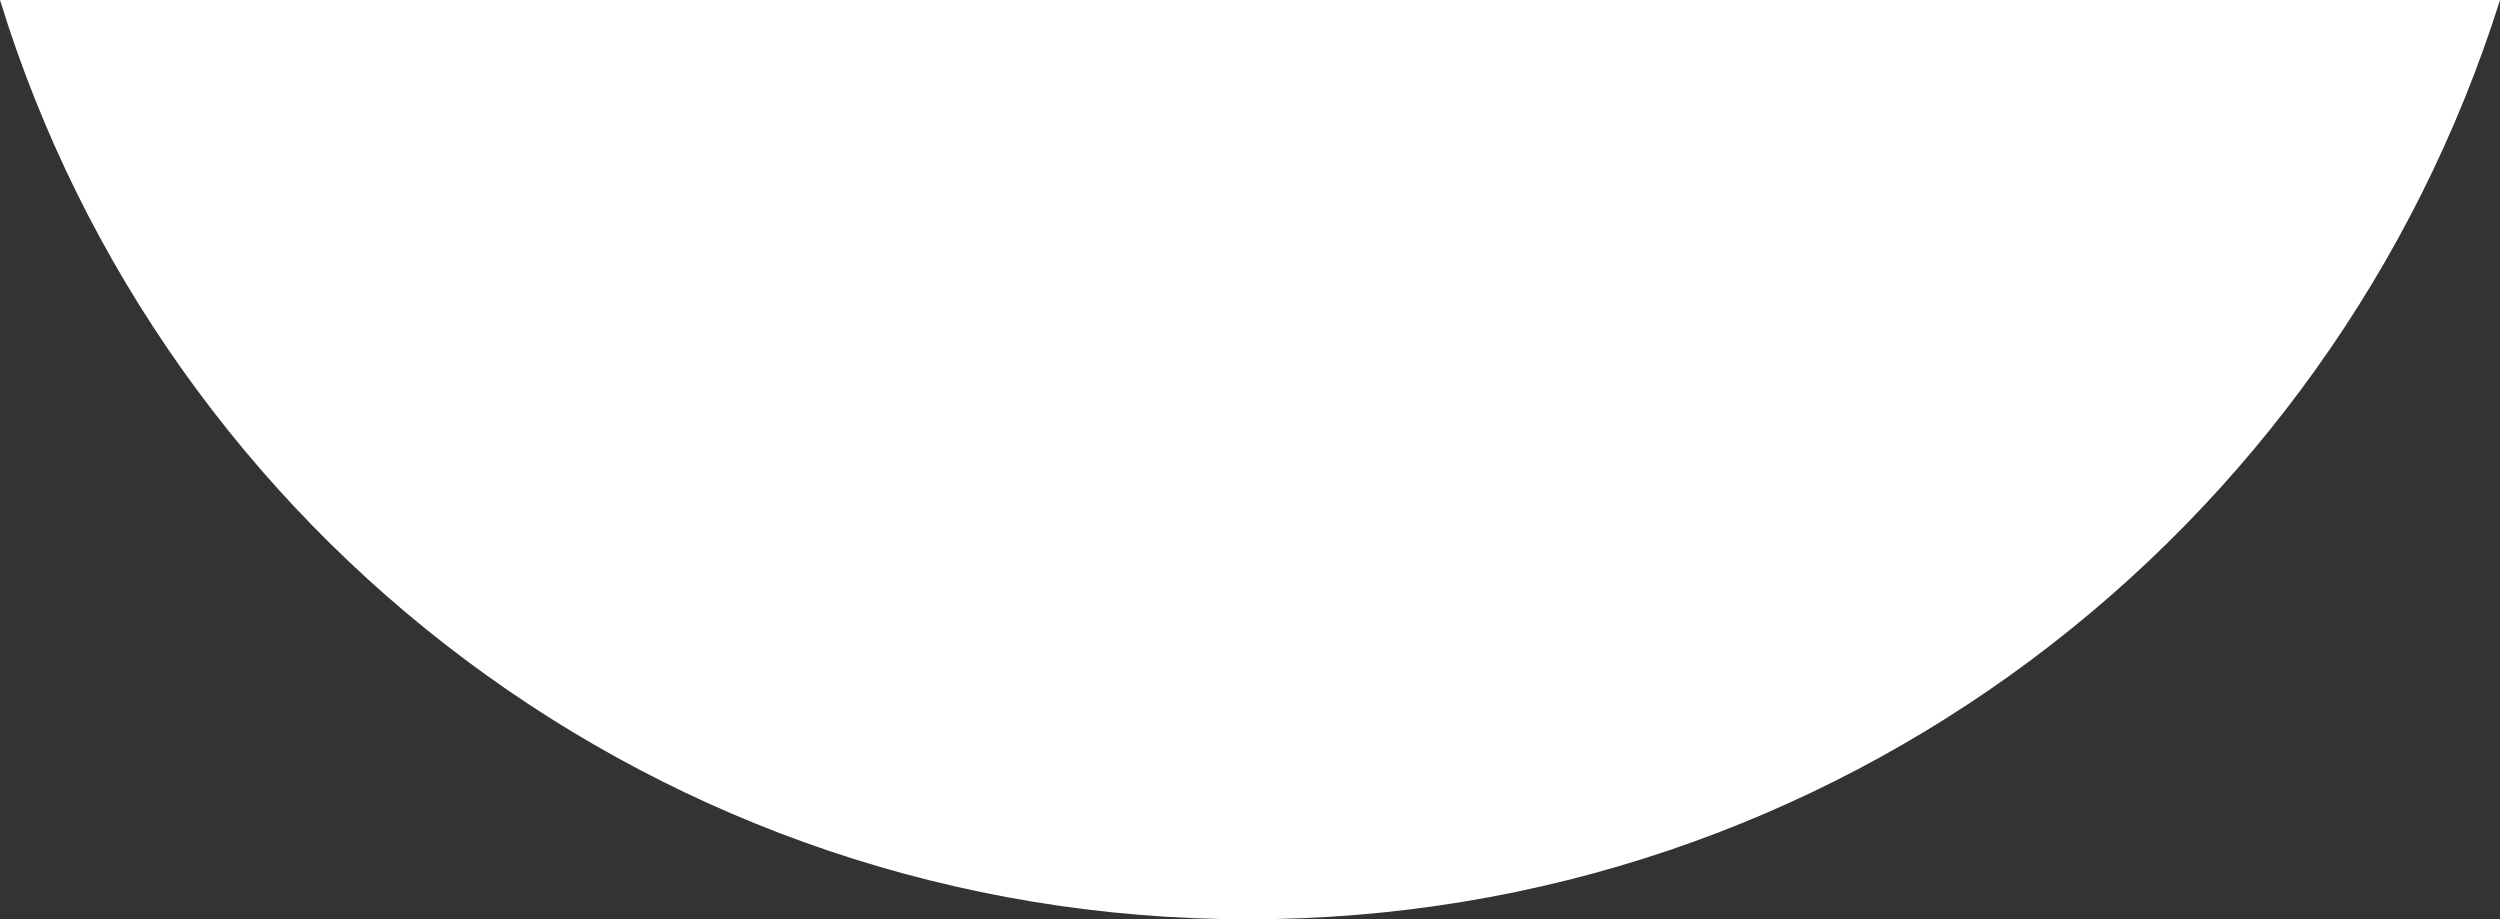 <?xml version="1.0" encoding="UTF-8"?> <!-- Generator: Adobe Illustrator 24.2.3, SVG Export Plug-In . SVG Version: 6.00 Build 0) --> <svg xmlns="http://www.w3.org/2000/svg" xmlns:xlink="http://www.w3.org/1999/xlink" id="Layer_1" x="0px" y="0px" viewBox="0 0 66.9 24.6" style="enable-background:new 0 0 66.9 24.6;" xml:space="preserve"><rect x="0" y="0" width="66.9" height="24.6" fill="#333333" stroke="none"/> <style type="text/css"> .st0{fill:#FFFFFF;} </style> <g> <path class="st0" d="M0,0c4.4,14.3,17.7,24.6,33.4,24.6S62.4,14.3,66.9,0H0z"></path> </g> </svg> 